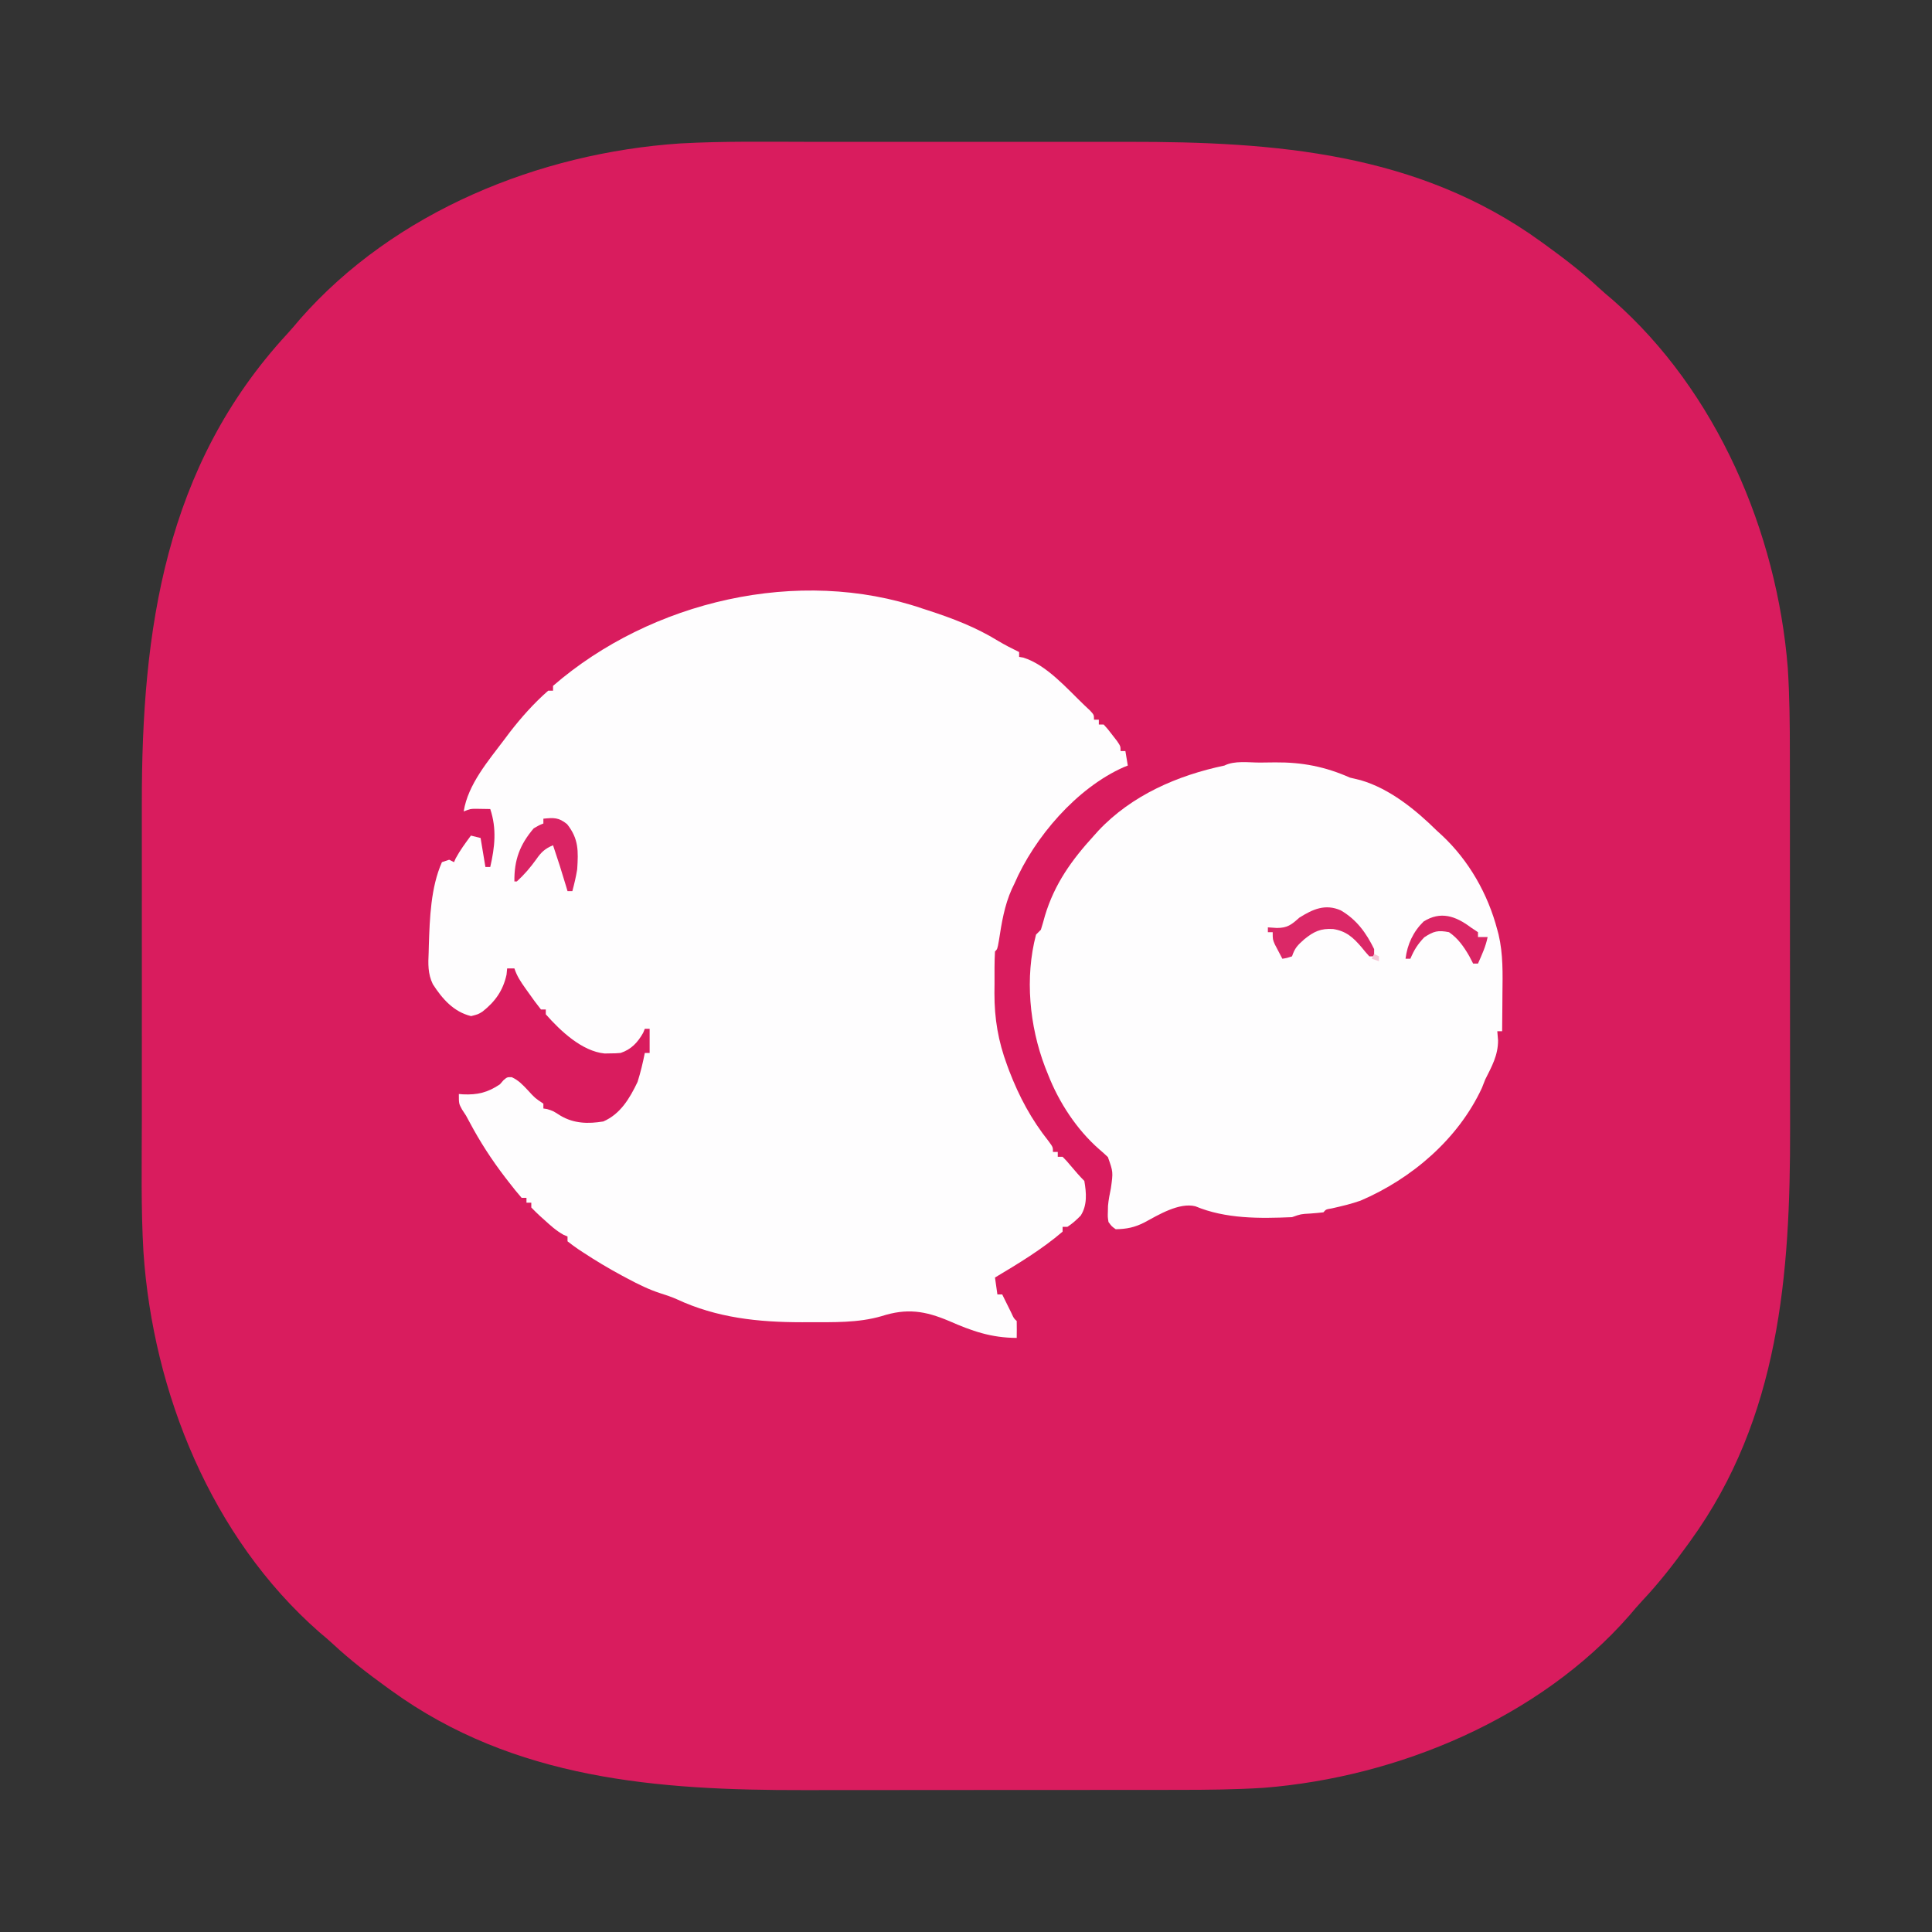 <?xml version="1.0" encoding="UTF-8"?>
<svg version="1.1" xmlns="http://www.w3.org/2000/svg" width="800" height="800">
<rect width="100%" height="100%" fill="#333333" stroke="none"/>
<path d="M0 0 C6.015 0.005 12.03 0 18.045 -0.003 C28.137 -0.006 38.23 -0.002 48.323 0.008 C59.921 0.019 71.519 0.015 83.118 0.004 C93.152 -0.005 103.185 -0.006 113.219 -0.001 C119.179 0.002 125.139 0.003 131.098 -0.004 C191.598 -0.062 250.923 4.444 301.796 41.269 C302.421 41.72 303.046 42.171 303.69 42.636 C311.328 48.179 318.739 53.834 325.651 60.276 C327.588 62.076 329.577 63.766 331.608 65.456 C374.665 103.239 399.599 161.595 404.084 217.884 C404.826 229.59 404.944 241.254 404.941 252.981 C404.944 255.109 404.947 257.237 404.951 259.365 C404.96 265.097 404.962 270.829 404.963 276.561 C404.964 280.157 404.966 283.753 404.968 287.349 C404.978 299.938 404.982 312.528 404.981 325.117 C404.98 336.782 404.991 348.446 405.007 360.11 C405.02 370.182 405.025 380.254 405.024 390.326 C405.024 396.316 405.027 402.306 405.038 408.296 C405.138 468.906 400.678 528.291 363.796 579.269 C363.127 580.198 363.127 580.198 362.444 581.147 C356.683 589.115 350.75 596.725 344.014 603.898 C342.094 605.95 340.283 608.049 338.483 610.206 C301.194 652.773 242.656 677.137 187.18 681.557 C175.474 682.299 163.81 682.417 152.083 682.414 C149.955 682.417 147.827 682.42 145.7 682.424 C139.968 682.433 134.236 682.435 128.504 682.436 C124.907 682.437 121.311 682.439 117.715 682.441 C105.126 682.451 92.536 682.455 79.947 682.454 C68.283 682.453 56.618 682.464 44.954 682.48 C34.882 682.493 24.81 682.498 14.738 682.497 C8.748 682.497 2.758 682.5 -3.232 682.511 C-63.832 682.611 -123.24 678.16 -174.204 641.269 C-174.829 640.817 -175.454 640.366 -176.098 639.901 C-183.737 634.358 -191.148 628.703 -198.06 622.261 C-199.997 620.462 -201.986 618.772 -204.017 617.081 C-248.601 577.959 -272.867 517.923 -276.803 459.731 C-277.871 441.549 -277.494 423.268 -277.473 405.064 C-277.468 399.049 -277.473 393.034 -277.476 387.02 C-277.479 376.927 -277.475 366.834 -277.465 356.741 C-277.454 345.143 -277.458 333.545 -277.469 321.947 C-277.478 311.913 -277.479 301.879 -277.474 291.845 C-277.471 285.885 -277.47 279.926 -277.477 273.966 C-277.547 202.173 -267.921 134.394 -217.267 79.519 C-215.454 77.541 -213.734 75.517 -212.017 73.456 C-172.844 28.815 -112.882 4.617 -54.647 0.67 C-36.463 -0.336 -18.204 -0.02 0 0 Z " fill="#D91C5E" transform="translate(336.204,58.731)"/>
<path d="M0 0 C1.038 0.335 1.038 0.335 2.098 0.676 C12.368 4.004 22.017 7.678 31.246 13.352 C34.099 15.059 37.011 16.547 40 18 C40 18.66 40 19.32 40 20 C40.557 20.095 41.114 20.191 41.688 20.289 C51.324 23.252 59.808 33.118 67 40 C68.162 41.091 68.162 41.091 69.348 42.203 C71 44 71 44 71 46 C71.66 46 72.32 46 73 46 C73 46.66 73 47.32 73 48 C73.66 48 74.32 48 75 48 C76.727 49.898 76.727 49.898 78.625 52.375 C79.572 53.593 79.572 53.593 80.539 54.836 C82 57 82 57 82 59 C82.66 59 83.32 59 84 59 C84.33 60.98 84.66 62.96 85 65 C84.441 65.222 83.881 65.443 83.305 65.672 C63.831 74.313 46.333 94.662 38 114 C37.665 114.696 37.33 115.392 36.984 116.109 C33.874 123.026 32.775 130.1 31.613 137.535 C31 141 31 141 30 142 C29.743 146.473 29.815 150.958 29.812 155.438 C29.8 156.685 29.788 157.932 29.775 159.217 C29.759 169.841 31.323 179.064 35 189 C35.287 189.78 35.575 190.56 35.871 191.363 C40.019 202.154 45.062 211.573 52.242 220.602 C54 223 54 223 54 225 C54.66 225 55.32 225 56 225 C56 225.66 56 226.32 56 227 C56.66 227 57.32 227 58 227 C59.656 228.68 59.656 228.68 61.5 230.875 C63.289 232.99 65.04 235.04 67 237 C67.85 241.96 68.28 246.991 65.504 251.348 C63.749 253.125 62.101 254.65 60 256 C59.34 256 58.68 256 58 256 C58 256.66 58 257.32 58 258 C49.432 265.342 39.658 271.23 30 277 C30.33 279.31 30.66 281.62 31 284 C31.66 284 32.32 284 33 284 C33.524 285.065 33.524 285.065 34.059 286.152 C34.514 287.071 34.969 287.991 35.438 288.938 C35.89 289.854 36.342 290.771 36.809 291.715 C37.805 293.905 37.805 293.905 39 295 C39.041 297.333 39.042 299.667 39 302 C28.398 301.964 20.509 299.168 11 295 C0.983 290.769 -6.501 289.625 -17 293 C-26.743 295.826 -36.949 295.481 -47 295.5 C-47.931 295.503 -48.861 295.507 -49.82 295.51 C-67.958 295.514 -85.18 293.731 -101.819 285.958 C-104.015 284.993 -106.203 284.25 -108.492 283.535 C-113.309 281.983 -117.669 279.821 -122.125 277.438 C-123.345 276.79 -123.345 276.79 -124.589 276.129 C-130.108 273.146 -135.452 269.956 -140.688 266.5 C-141.329 266.079 -141.97 265.658 -142.631 265.224 C-144.128 264.207 -145.571 263.111 -147 262 C-147 261.34 -147 260.68 -147 260 C-147.812 259.66 -147.812 259.66 -148.641 259.312 C-151.742 257.587 -154.127 255.387 -156.75 253 C-157.257 252.549 -157.763 252.098 -158.285 251.633 C-159.565 250.466 -160.788 249.237 -162 248 C-162 247.34 -162 246.68 -162 246 C-162.66 246 -163.32 246 -164 246 C-164 245.34 -164 244.68 -164 244 C-164.66 244 -165.32 244 -166 244 C-167.835 241.892 -169.554 239.779 -171.25 237.562 C-171.747 236.92 -172.243 236.278 -172.755 235.616 C-178.397 228.261 -183.256 220.773 -187.605 212.578 C-188.978 209.959 -188.978 209.959 -190.676 207.422 C-192 205 -192 205 -192 201 C-191.443 201.046 -190.886 201.093 -190.312 201.141 C-184.292 201.425 -180.017 200.394 -175 197 C-174.513 196.439 -174.025 195.879 -173.523 195.301 C-172 194 -172 194 -170.102 194.031 C-167.238 195.351 -165.536 197.216 -163.375 199.5 C-160.497 202.667 -160.497 202.667 -157 205 C-157 205.66 -157 206.32 -157 207 C-156.484 207.083 -155.969 207.165 -155.438 207.25 C-153 208 -153 208 -149.875 210 C-144.3 213.278 -138.45 213.402 -132.188 212.375 C-125.091 209.314 -121.232 202.771 -118 196 C-116.75 192.041 -115.798 188.072 -115 184 C-114.34 184 -113.68 184 -113 184 C-113 180.7 -113 177.4 -113 174 C-113.66 174 -114.32 174 -115 174 C-115.227 174.557 -115.454 175.114 -115.688 175.688 C-117.956 179.684 -120.619 182.54 -125 184 C-127.086 184.168 -127.086 184.168 -129.375 184.188 C-130.125 184.202 -130.875 184.216 -131.648 184.23 C-141.047 183.309 -149.997 174.815 -156 168 C-156 167.34 -156 166.68 -156 166 C-156.66 166 -157.32 166 -158 166 C-159.776 163.762 -161.432 161.528 -163.062 159.188 C-163.522 158.545 -163.982 157.902 -164.455 157.24 C-166.419 154.457 -167.913 152.262 -169 149 C-169.99 149 -170.98 149 -172 149 C-172.083 149.846 -172.165 150.691 -172.25 151.562 C-173.693 158.175 -176.965 162.751 -182.215 166.887 C-184 168 -184 168 -186.938 168.75 C-194.184 166.975 -198.843 161.621 -202.77 155.54 C-204.876 151.191 -204.722 147.121 -204.5 142.375 C-204.476 141.413 -204.452 140.451 -204.427 139.46 C-204.062 128.221 -203.622 115.394 -199 105 C-197.515 104.505 -197.515 104.505 -196 104 C-195.34 104.33 -194.68 104.66 -194 105 C-193.773 104.484 -193.546 103.969 -193.312 103.438 C-191.502 100.076 -189.26 97.071 -187 94 C-185.68 94.33 -184.36 94.66 -183 95 C-182.34 98.96 -181.68 102.92 -181 107 C-180.34 107 -179.68 107 -179 107 C-177.096 98.724 -176.274 91.178 -179 83 C-180.258 82.979 -181.516 82.959 -182.812 82.938 C-183.52 82.926 -184.228 82.914 -184.957 82.902 C-187.203 82.917 -187.203 82.917 -190 84 C-188.208 72.704 -179.71 62.948 -173 54 C-171.975 52.633 -171.975 52.633 -170.93 51.238 C-166.131 45.051 -160.905 39.159 -155 34 C-154.34 34 -153.68 34 -153 34 C-153 33.34 -153 32.68 -153 32 C-112.38 -3.189 -51.269 -17.528 0 0 Z " fill="#FEFDFE" transform="translate(382,252)"/>
<path d="M0 0 C2.096 -0.01 4.191 -0.041 6.287 -0.072 C17.468 -0.16 27.008 1.682 37.264 6.24 C38.742 6.598 40.221 6.952 41.701 7.303 C53.745 10.815 64.497 19.584 73.264 28.24 C73.946 28.862 74.627 29.483 75.33 30.123 C86.547 40.616 94.384 54.449 98.264 69.24 C98.439 69.892 98.614 70.544 98.794 71.216 C100.719 79.383 100.487 87.537 100.389 95.865 C100.379 97.361 100.369 98.857 100.361 100.354 C100.34 103.983 100.305 107.611 100.264 111.24 C99.604 111.24 98.944 111.24 98.264 111.24 C98.418 113.127 98.418 113.127 98.576 115.053 C98.596 121.206 95.975 125.851 93.264 131.24 C92.81 132.395 92.356 133.55 91.889 134.74 C82.074 155.88 62.837 172.321 41.639 181.4 C37.726 182.784 33.715 183.713 29.67 184.627 C27.328 185.006 27.328 185.006 26.264 186.24 C24.456 186.449 22.642 186.608 20.826 186.74 C16.899 186.954 16.899 186.954 13.264 188.24 C-0.132 188.823 -14.205 188.979 -26.771 183.729 C-33.481 182.061 -42.11 187.32 -47.861 190.428 C-51.884 192.484 -55.205 193.163 -59.736 193.24 C-61.451 192.018 -61.451 192.018 -62.736 190.24 C-63.064 188.154 -63.064 188.154 -62.986 185.865 C-62.963 184.74 -62.963 184.74 -62.939 183.592 C-62.723 181.083 -62.236 178.707 -61.736 176.24 C-60.794 169.524 -60.794 169.524 -62.982 163.357 C-64.155 162.237 -65.365 161.155 -66.604 160.107 C-75.889 151.979 -83.26 140.685 -87.736 129.24 C-88.372 127.645 -88.372 127.645 -89.021 126.018 C-95.465 109.055 -97.413 89.025 -92.736 71.24 C-91.746 70.25 -91.746 70.25 -90.736 69.24 C-90.123 67.318 -89.57 65.377 -89.049 63.428 C-85.053 50.171 -77.926 40.292 -68.736 30.24 C-68.118 29.551 -67.499 28.861 -66.861 28.15 C-53.044 13.503 -34.095 5.299 -14.736 1.24 C-10.452 -0.902 -4.757 0.013 0 0 Z " fill="#FEFDFE" transform="translate(521.736,315.76)"/>
<path d="M0 0 C4.373 -0.429 6.311 -0.551 9.812 2.25 C14.653 8.335 14.494 13.394 14 21 C13.499 24.081 12.806 26.978 12 30 C11.34 30 10.68 30 10 30 C9.818 29.383 9.636 28.765 9.449 28.129 C7.743 22.38 5.933 16.677 4 11 C0.681 12.392 -0.904 13.866 -2.938 16.812 C-5.394 20.236 -7.891 23.157 -11 26 C-11.33 26 -11.66 26 -12 26 C-12.12 17.146 -9.778 10.783 -4 4 C-1.77 2.691 -1.77 2.691 0 2 C0 1.34 0 0.68 0 0 Z " fill="#DA2464" transform="translate(225,339)"/>
<path d="M0 0 C6.547 3.822 10.509 9.276 13.809 16.035 C13.809 17.025 13.809 18.015 13.809 19.035 C13.149 19.035 12.489 19.035 11.809 19.035 C10.677 17.807 9.602 16.527 8.559 15.223 C5.124 11.222 2.256 8.583 -3.133 7.727 C-8.284 7.404 -11.134 8.716 -15.191 12.035 C-17.894 14.446 -19.038 15.574 -20.191 19.035 C-22.254 19.723 -22.254 19.723 -24.191 20.035 C-24.865 18.768 -25.53 17.496 -26.191 16.223 C-26.748 15.161 -26.748 15.161 -27.316 14.078 C-28.191 12.035 -28.191 12.035 -28.191 9.035 C-28.851 9.035 -29.511 9.035 -30.191 9.035 C-30.191 8.375 -30.191 7.715 -30.191 7.035 C-28.975 7.118 -27.758 7.2 -26.504 7.285 C-22.116 7.285 -20.474 5.989 -17.191 3.035 C-11.634 -0.465 -6.442 -2.836 0 0 Z " fill="#DB2867" transform="translate(555.191,376.965)"/>
<path d="M0 0 C0.99 0.66 1.98 1.32 3 2 C3 2.66 3 3.32 3 4 C4.32 4 5.64 4 7 4 C6.217 7.916 4.608 11.364 3 15 C2.34 15 1.68 15 1 15 C0.464 13.969 -0.072 12.938 -0.625 11.875 C-2.871 8.006 -5.253 4.539 -9 2 C-13.594 1.098 -15.327 1.56 -19.25 4.125 C-21.966 6.964 -23.491 9.396 -25 13 C-25.66 13 -26.32 13 -27 13 C-26.251 7.01 -23.808 1.763 -19.5 -2.438 C-12.51 -6.806 -6.353 -4.765 0 0 Z " fill="#DA2564" transform="translate(609,384)"/>
<path d="M0 0 C0.66 0.33 1.32 0.66 2 1 C2 1.66 2 2.32 2 3 C1.01 2.67 0.02 2.34 -1 2 C-0.67 1.34 -0.34 0.68 0 0 Z " fill="#F5C7D7" transform="translate(569,395)"/>
</svg>
